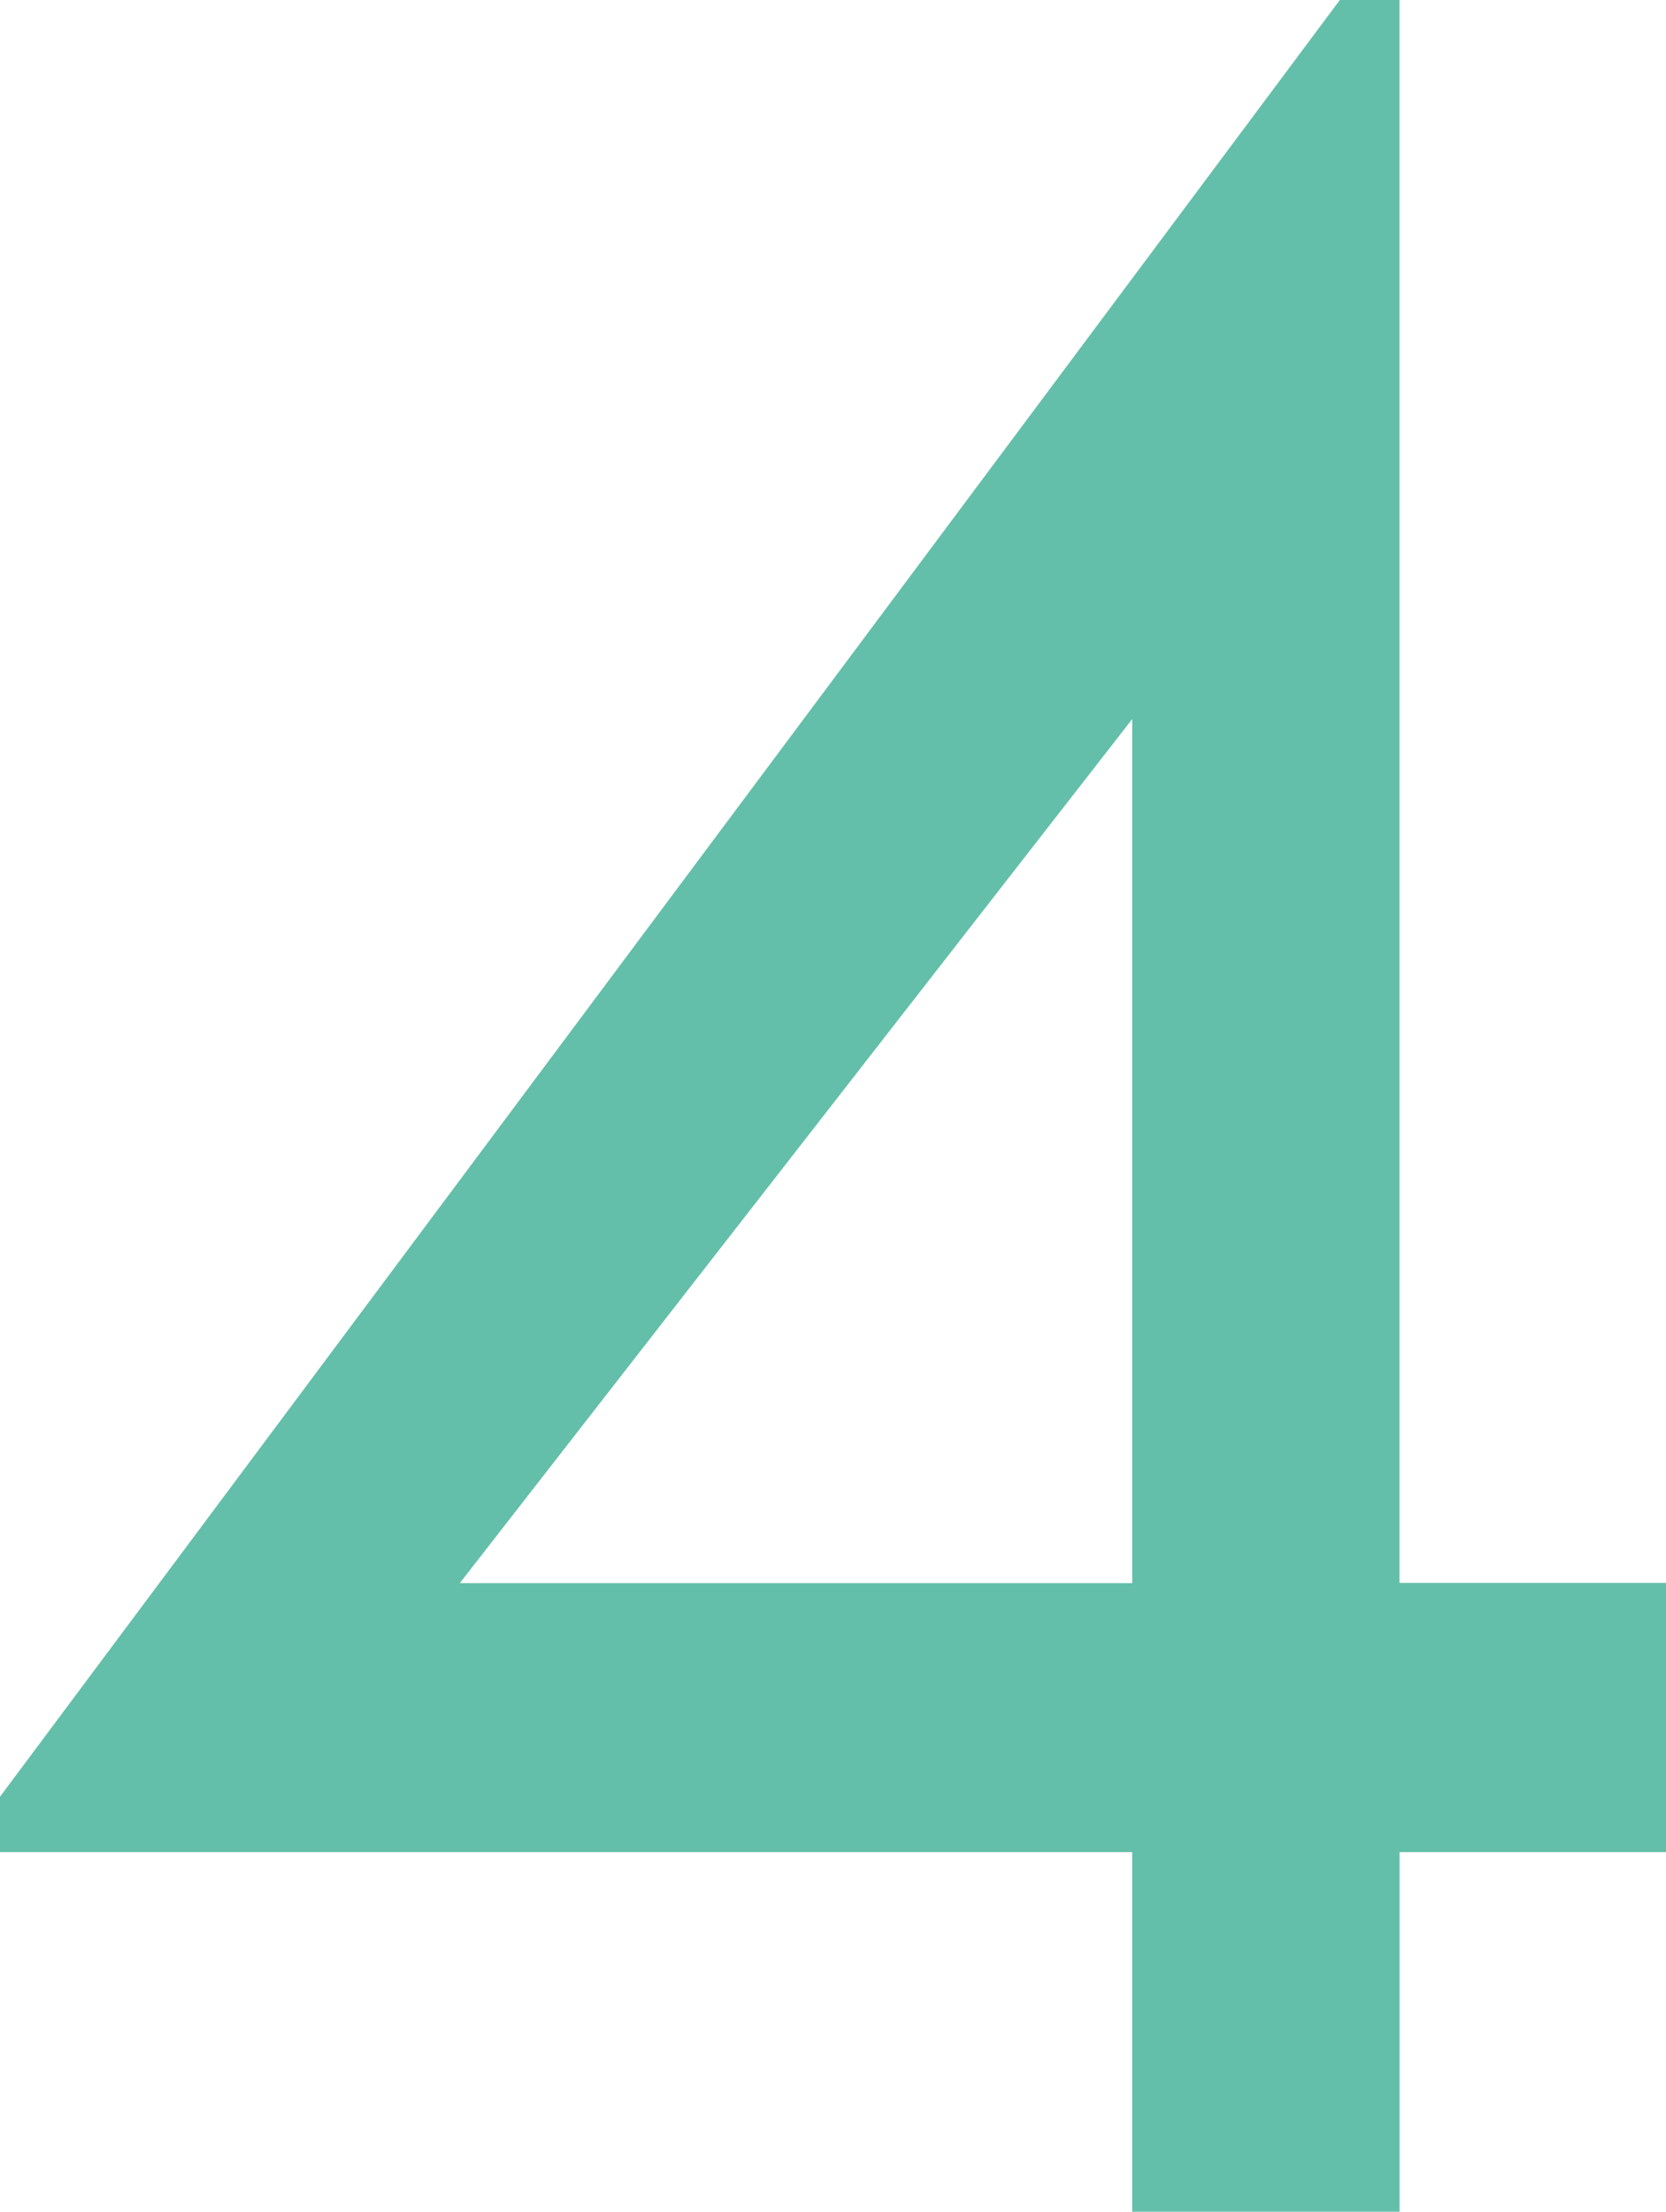 <svg xmlns="http://www.w3.org/2000/svg" width="16.713" height="22.179" viewBox="0 0 16.713 22.179">
  <path id="パス_30245" data-name="パス 30245" d="M11.358,7.211v8.664H4.613ZM13.441,0,0,18.017v.556H11.358v3.606h2.682V18.573h2.673v-2.7H14.039V0Z" fill="#64bfaa"/>
</svg>
